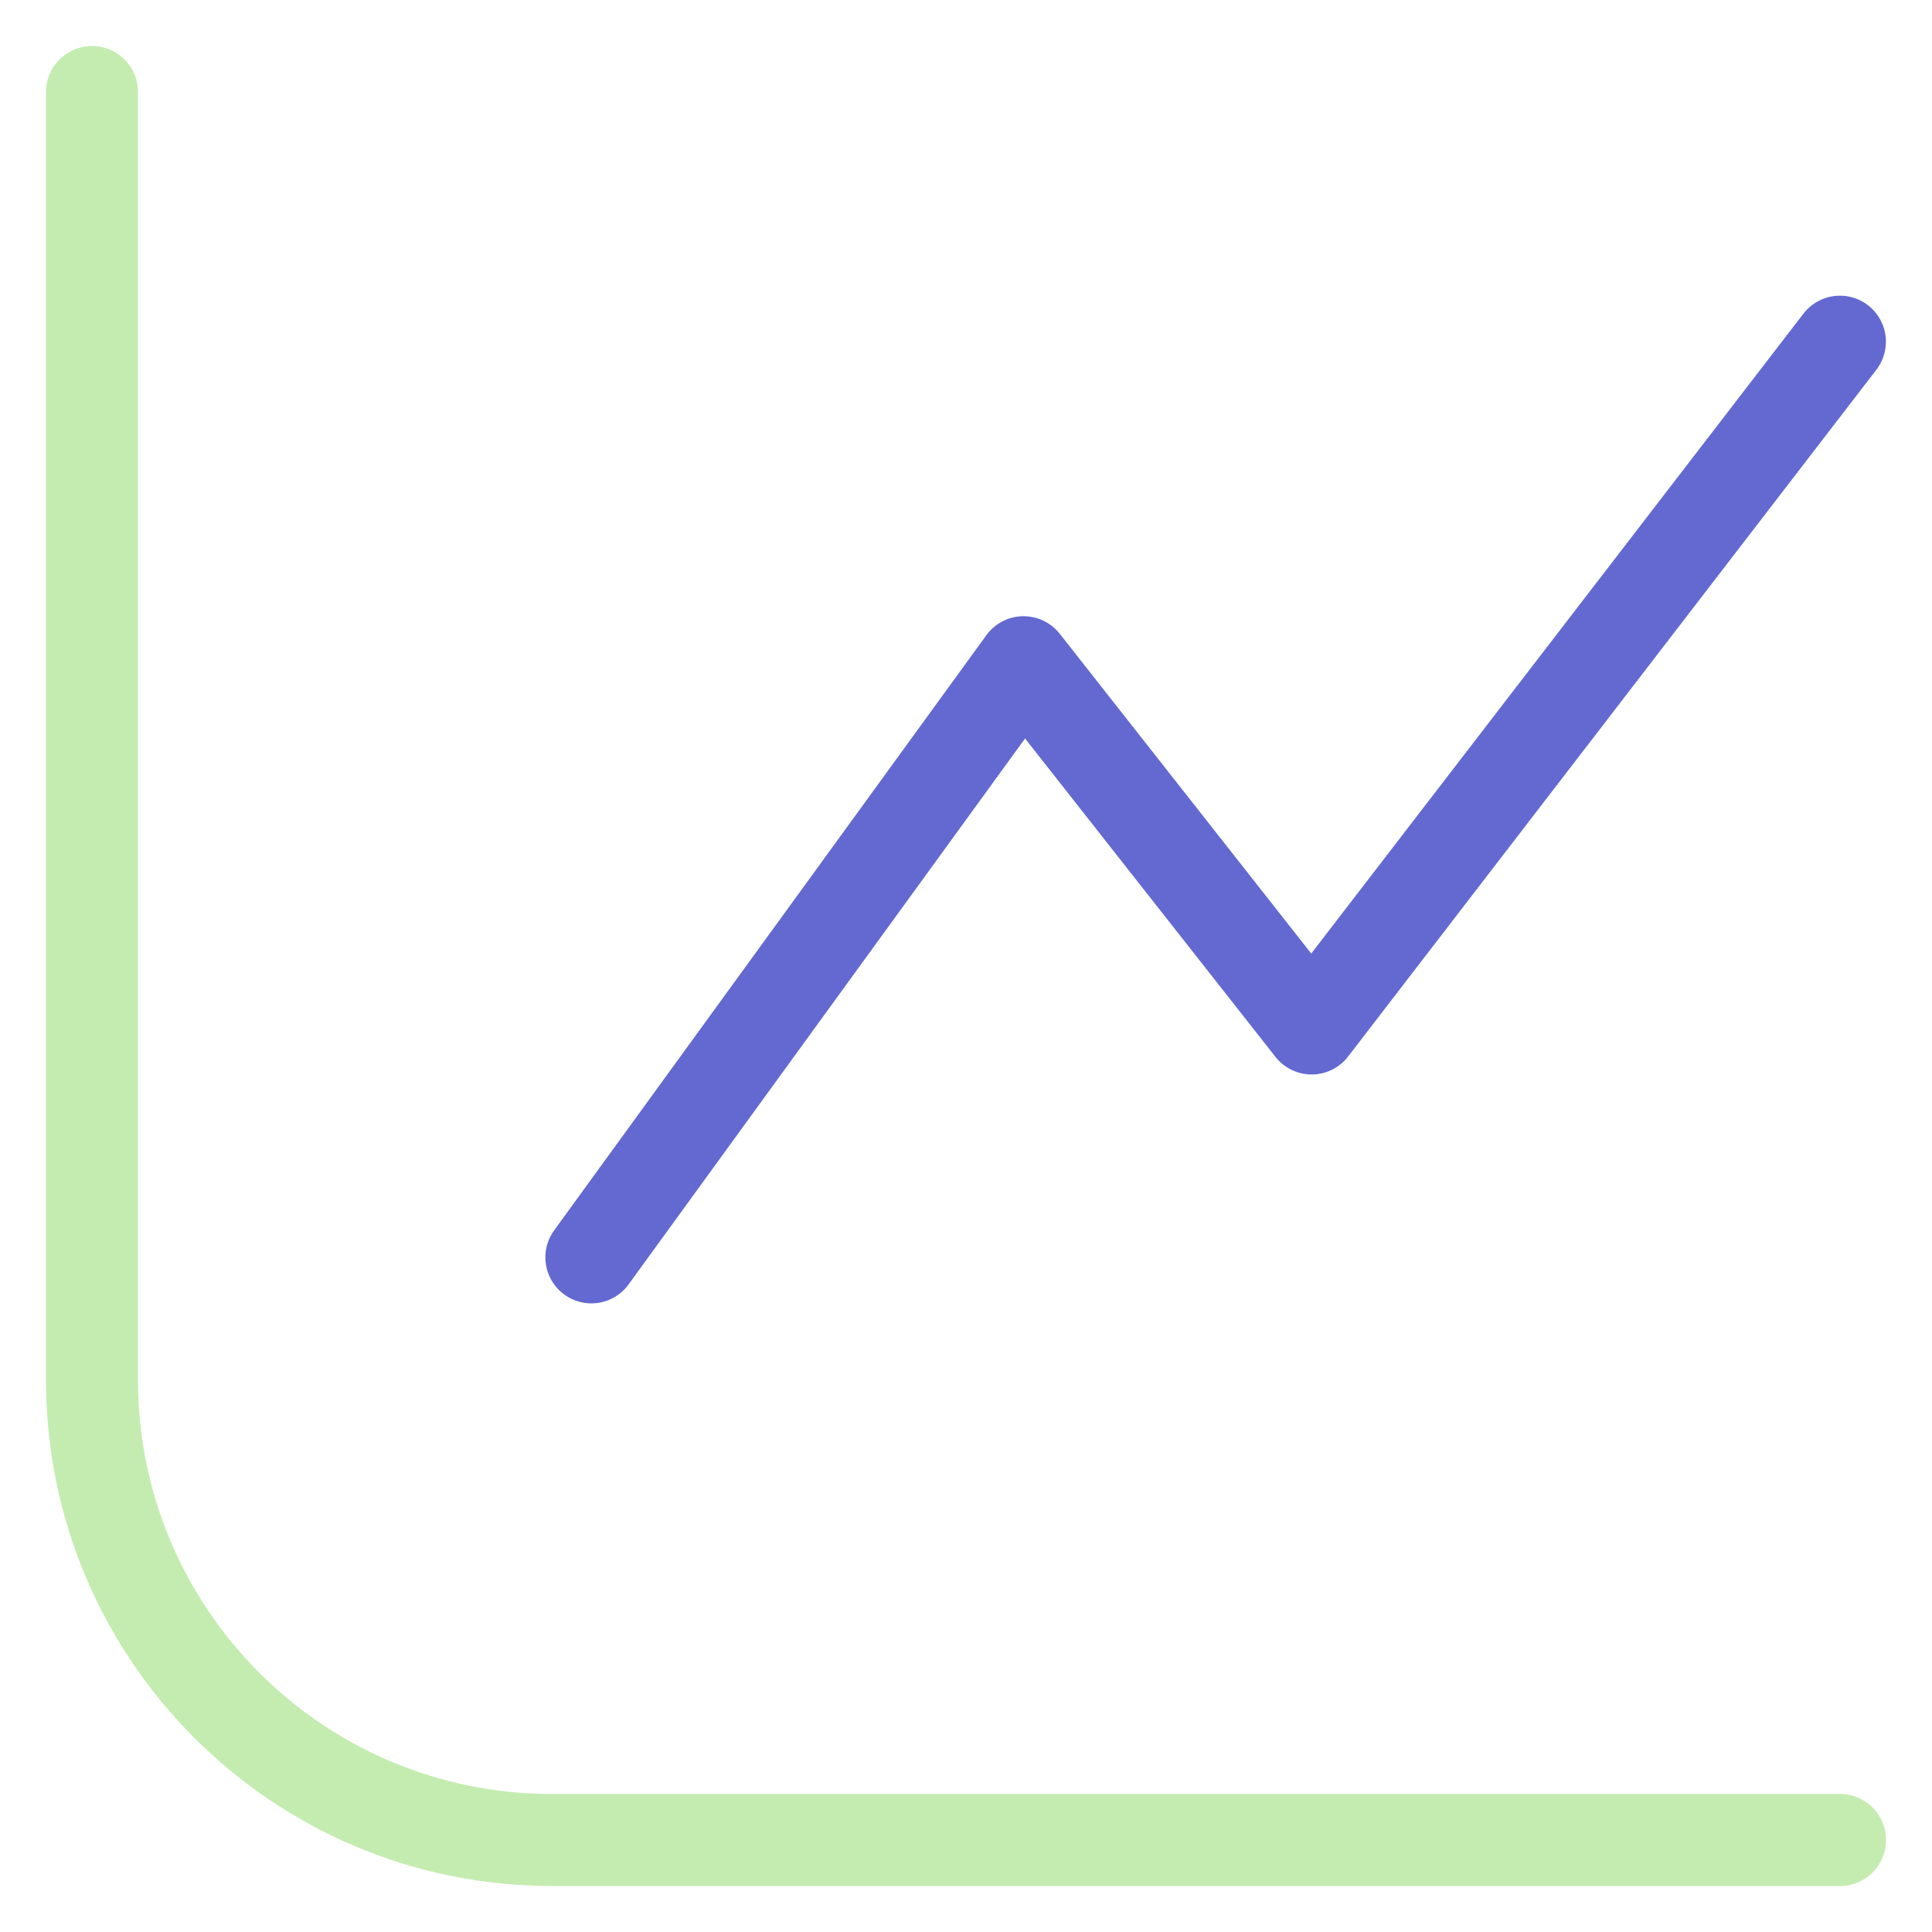 <svg width="21" height="21" viewBox="0 0 21 21" fill="none" xmlns="http://www.w3.org/2000/svg">
<path d="M1 1V15C1 17.761 3.239 20 6 20H20" stroke="#C4ECB0" stroke-linecap="round" stroke-linejoin="round"/>
<path d="M6.428 13.667L11.126 7.198L14.257 11.179L19.999 3.714" stroke="#6369D1" stroke-linecap="round" stroke-linejoin="round"/>
</svg>
